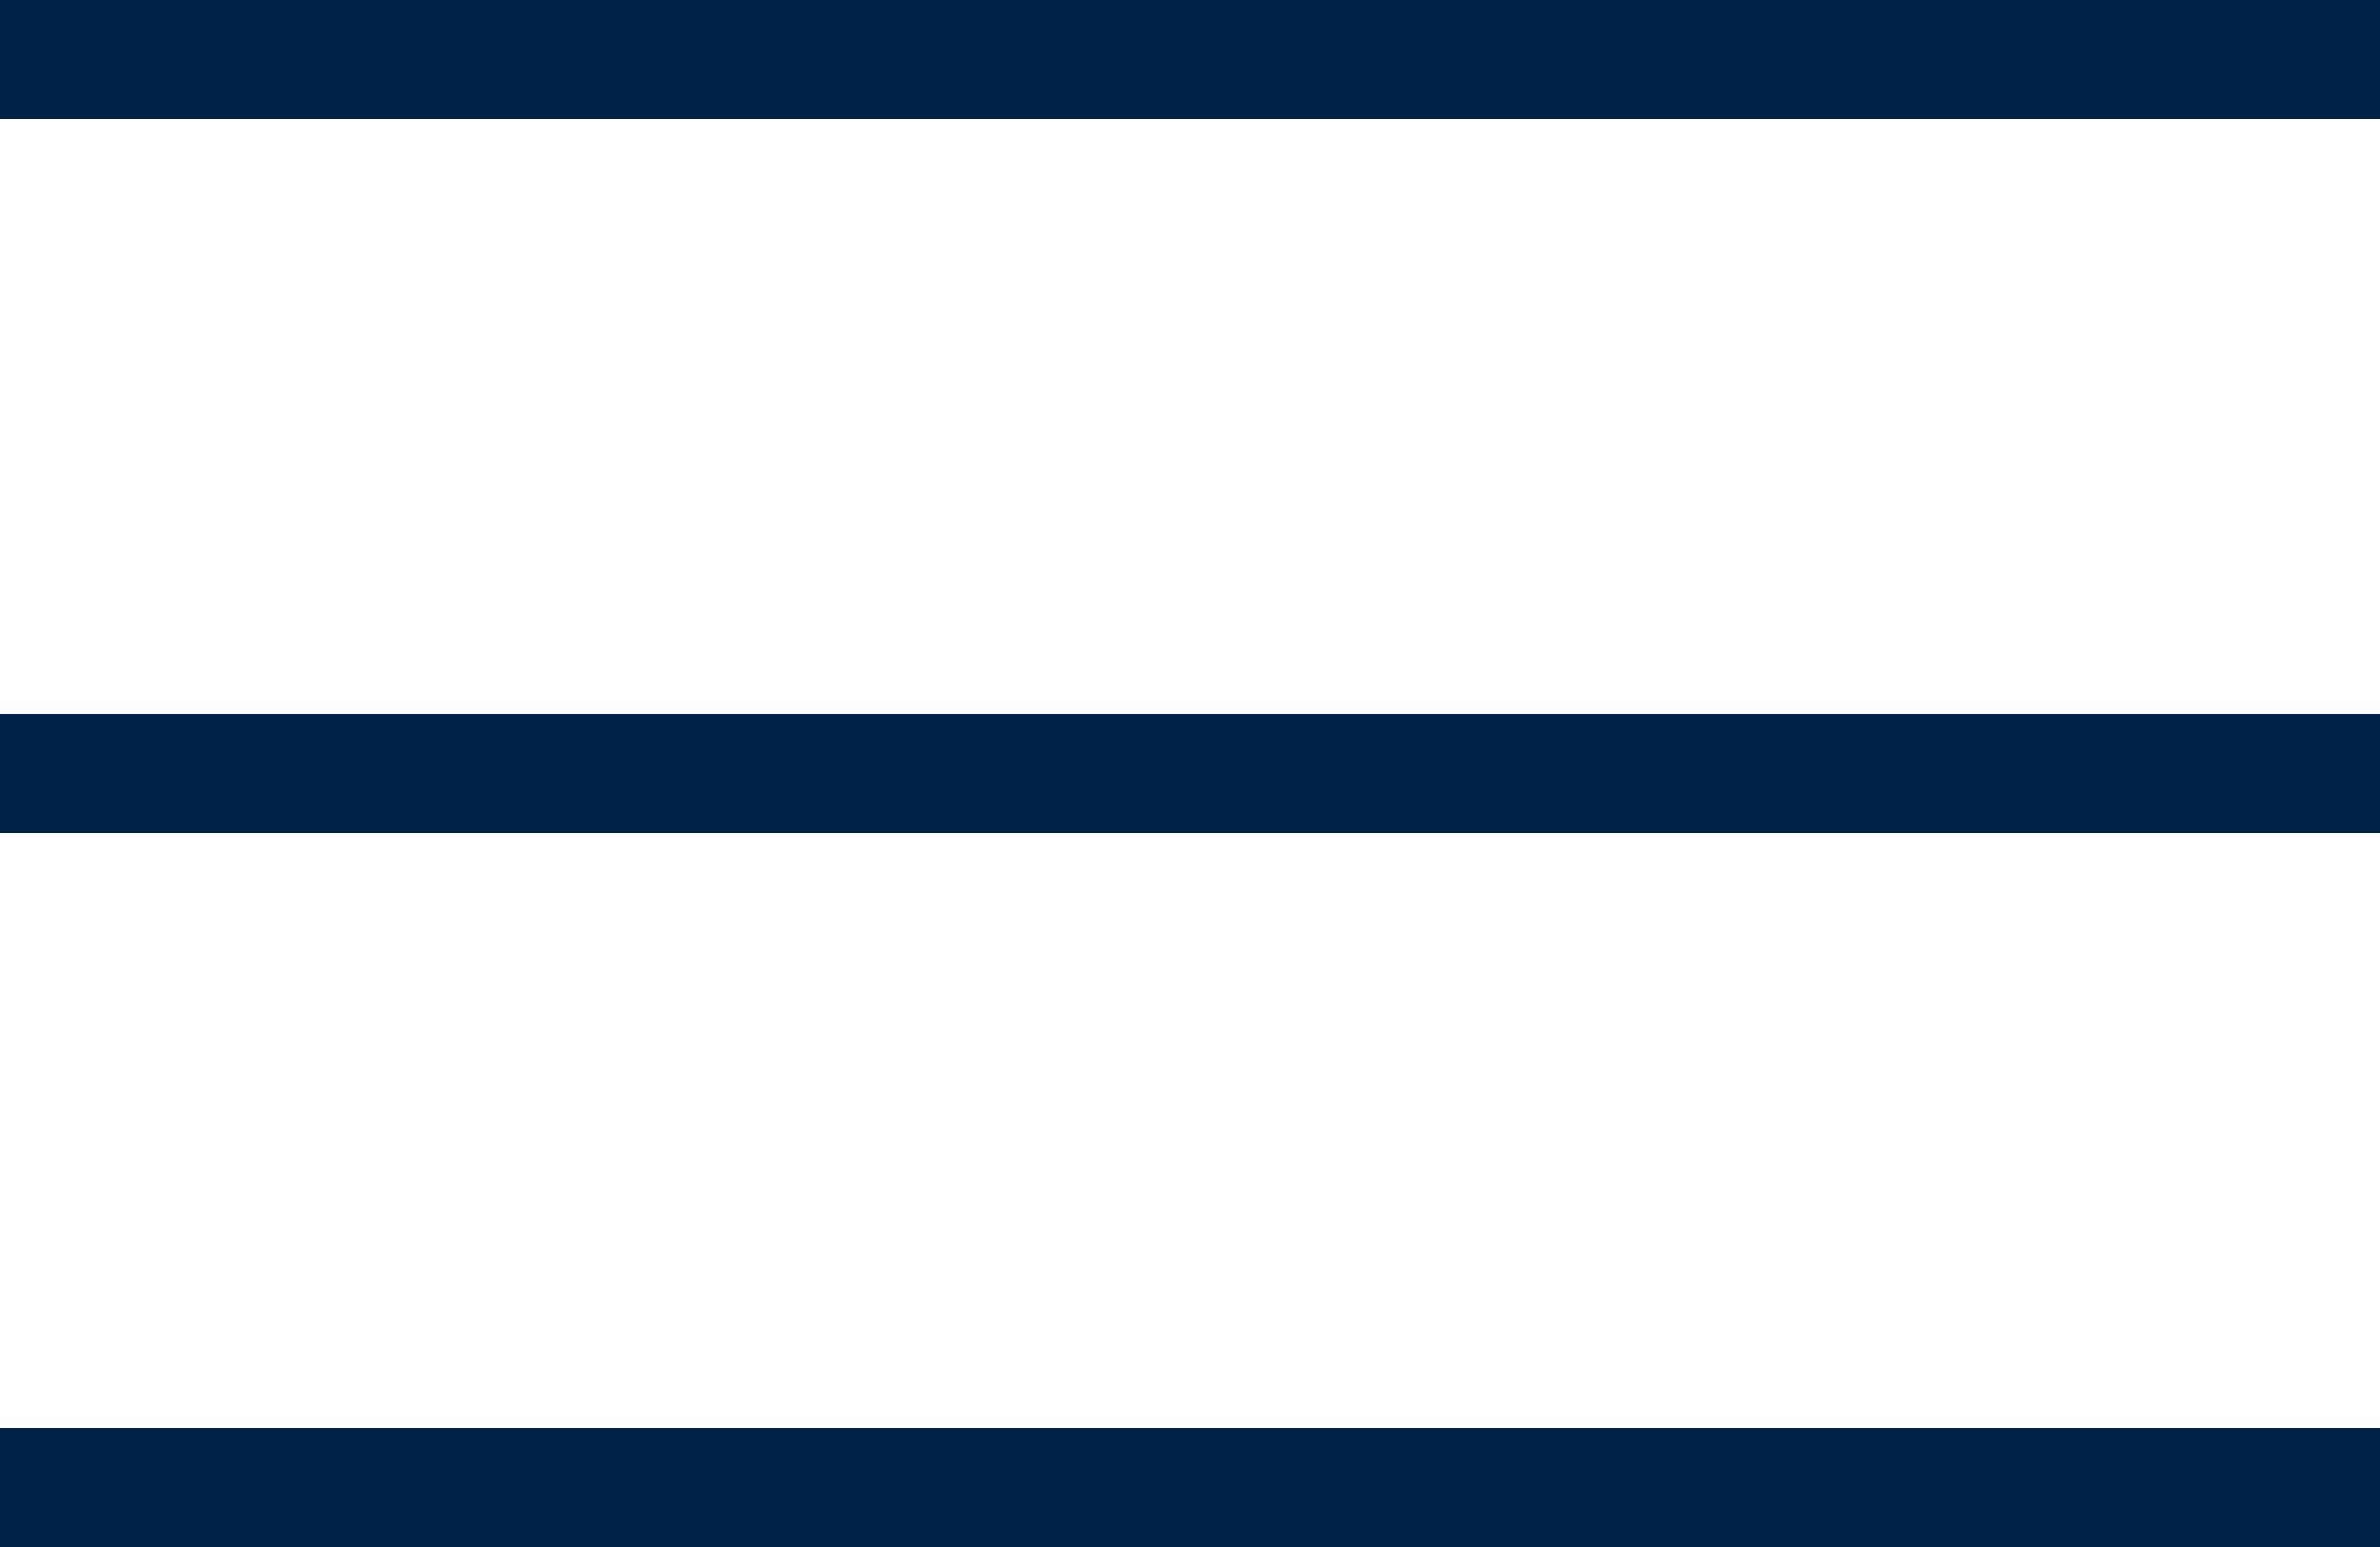 <svg xmlns="http://www.w3.org/2000/svg" width="20" height="13"><g data-name="グループ 6487" fill="#002246"><path data-name="線 6190" d="M20 1H0V0h20z"/><path data-name="線 6191" d="M20 7H0V6h20z"/><path data-name="線 6192" d="M20 13H0v-1h20z"/></g></svg>